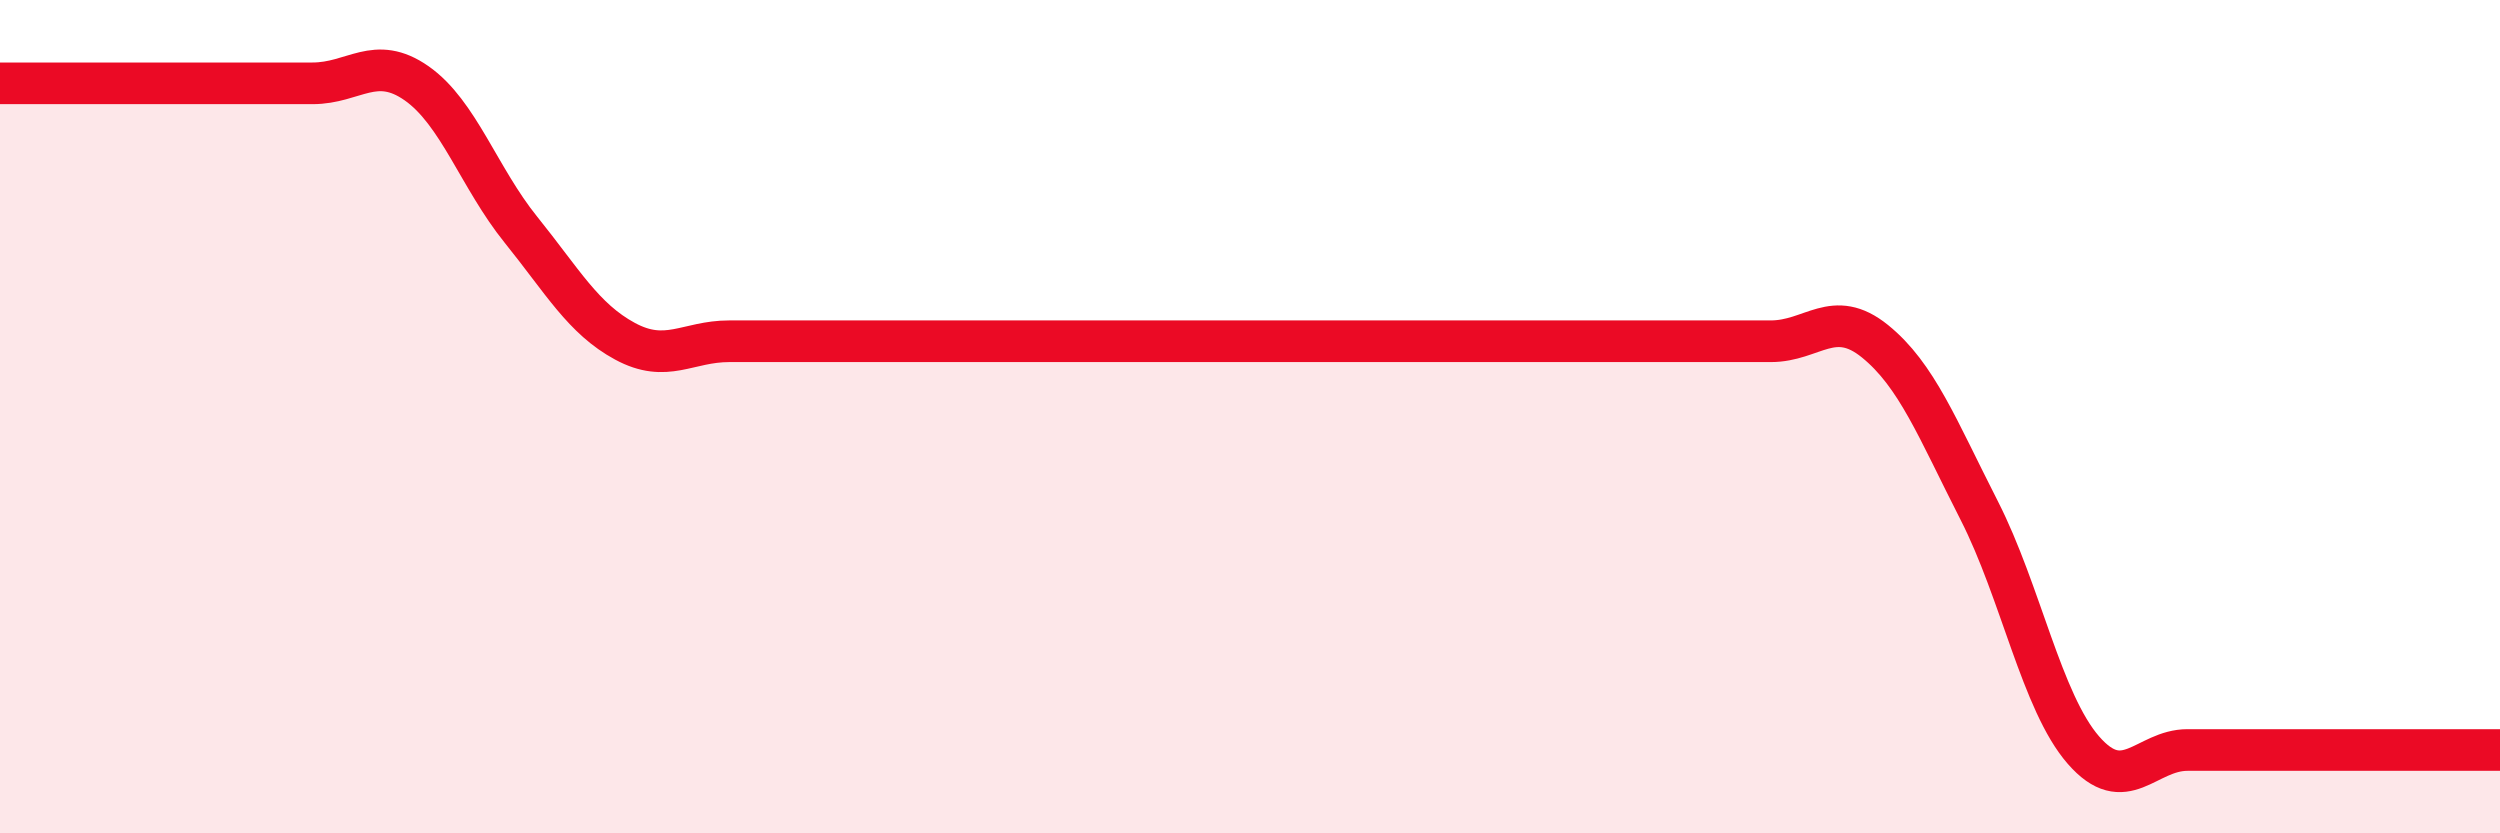 
    <svg width="60" height="20" viewBox="0 0 60 20" xmlns="http://www.w3.org/2000/svg">
      <path
        d="M 0,2 C 0.5,2 1.5,2 2.5,2 C 3.5,2 4,2 5,2 C 6,2 6.5,2 7.5,2 C 8.5,2 9,1.3 10,2 C 11,2.7 11.5,4.27 12.5,5.51 C 13.5,6.75 14,7.65 15,8.19 C 16,8.73 16.5,8.19 17.5,8.19 C 18.5,8.19 19,8.19 20,8.19 C 21,8.19 21.5,8.19 22.5,8.19 C 23.5,8.19 24,8.19 25,8.19 C 26,8.19 26.5,8.19 27.5,8.19 C 28.5,8.19 29,8.19 30,8.19 C 31,8.19 31.5,8.19 32.5,8.19 C 33.5,8.19 34,8.19 35,8.19 C 36,8.19 36.5,8.19 37.5,8.19 C 38.5,8.19 39,8.19 40,8.19 C 41,8.19 41.5,8.19 42.5,8.19 C 43.5,8.19 44,7.38 45,8.19 C 46,9 46.5,10.29 47.5,12.25 C 48.5,14.21 49,16.85 50,18 C 51,19.15 51.5,18 52.5,18 C 53.5,18 54,18 55,18 C 56,18 56.5,18 57.5,18 C 58.5,18 59.5,18 60,18L60 20L0 20Z"
        fill="#EB0A25"
        opacity="0.1"
        stroke-linecap="round"
        stroke-linejoin="round"
      />
      <path
        d="M 0,2 C 0.5,2 1.5,2 2.5,2 C 3.5,2 4,2 5,2 C 6,2 6.5,2 7.5,2 C 8.5,2 9,1.3 10,2 C 11,2.7 11.5,4.27 12.5,5.51 C 13.5,6.75 14,7.65 15,8.19 C 16,8.73 16.5,8.19 17.5,8.19 C 18.5,8.19 19,8.19 20,8.19 C 21,8.19 21.5,8.19 22.5,8.19 C 23.5,8.19 24,8.19 25,8.19 C 26,8.19 26.5,8.19 27.5,8.19 C 28.5,8.19 29,8.19 30,8.19 C 31,8.19 31.5,8.19 32.5,8.19 C 33.5,8.19 34,8.19 35,8.19 C 36,8.19 36.5,8.19 37.5,8.19 C 38.5,8.19 39,8.19 40,8.19 C 41,8.19 41.5,8.19 42.5,8.19 C 43.5,8.19 44,7.38 45,8.19 C 46,9 46.5,10.29 47.5,12.25 C 48.5,14.21 49,16.85 50,18 C 51,19.15 51.5,18 52.5,18 C 53.5,18 54,18 55,18 C 56,18 56.5,18 57.5,18 C 58.5,18 59.5,18 60,18"
        stroke="#EB0A25"
        stroke-width="1"
        fill="none"
        stroke-linecap="round"
        stroke-linejoin="round"
      />
    </svg>
  